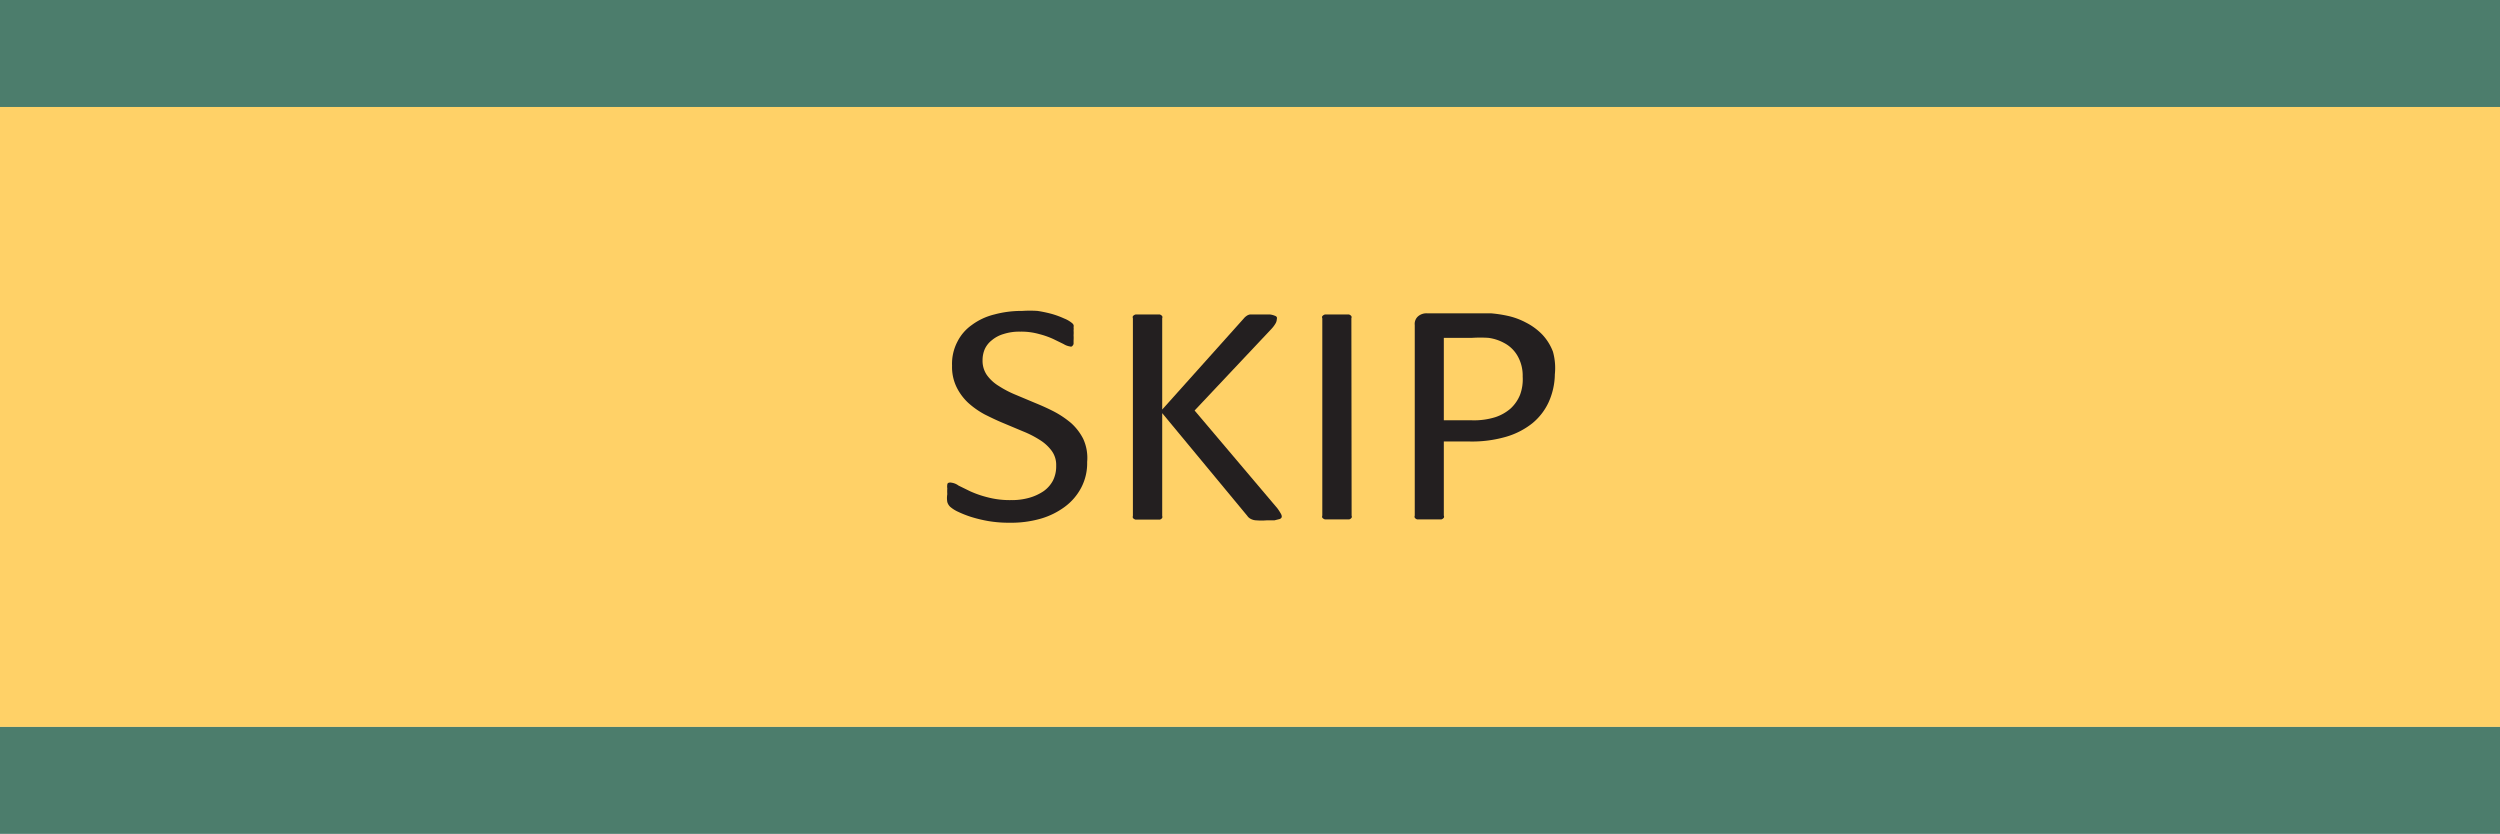 <svg xmlns="http://www.w3.org/2000/svg" id="Layer_1" data-name="Layer 1" viewBox="0 0 104.93 35"><defs><style>.cls-1{fill:#ffd167;}.cls-2{fill:#4c7d6c;}.cls-3{fill:#231f20;}</style></defs><rect class="cls-1" y="1.82" width="104.93" height="28.69"></rect><rect class="cls-2" y="30.51" width="104.93" height="4.49"></rect><rect class="cls-2" width="104.93" height="4.49"></rect><path class="cls-3" d="M45.63,19.39a2.21,2.21,0,0,1-.25,1.08,2.36,2.36,0,0,1-.7.81,3.18,3.18,0,0,1-1,.49,4.49,4.49,0,0,1-1.3.17,5.14,5.14,0,0,1-.9-.07,5.74,5.74,0,0,1-.74-.18,4.47,4.47,0,0,1-.55-.22,1.38,1.38,0,0,1-.31-.2.45.45,0,0,1-.12-.2,1,1,0,0,1,0-.33,1.63,1.63,0,0,1,0-.24.5.5,0,0,1,0-.16s0-.07.07-.08a.2.2,0,0,1,.11,0,.63.63,0,0,1,.29.12l.49.24a4.28,4.28,0,0,0,.72.25,3.65,3.65,0,0,0,1,.12,2.66,2.66,0,0,0,.77-.1,2.08,2.08,0,0,0,.6-.28,1.29,1.29,0,0,0,.39-.45,1.33,1.33,0,0,0,.13-.61,1,1,0,0,0-.19-.63,1.78,1.78,0,0,0-.49-.45,4.17,4.17,0,0,0-.7-.36l-.81-.34c-.27-.11-.54-.24-.8-.37a3.51,3.51,0,0,1-.7-.49,2.27,2.27,0,0,1-.49-.66,1.93,1.93,0,0,1-.19-.9,2,2,0,0,1,.22-1,1.9,1.9,0,0,1,.61-.71,2.64,2.64,0,0,1,.94-.44,4.36,4.36,0,0,1,1.17-.15,4.87,4.87,0,0,1,.65,0,5.47,5.47,0,0,1,.61.13,3.67,3.67,0,0,1,.51.19,1.19,1.19,0,0,1,.3.17.26.26,0,0,1,.09.1.19.19,0,0,1,0,.09.52.52,0,0,1,0,.14,1.15,1.15,0,0,1,0,.2,1.55,1.55,0,0,1,0,.22q0,.09,0,.15a.26.26,0,0,1-.07.1.14.14,0,0,1-.09,0,.72.72,0,0,1-.26-.1l-.43-.21a3.48,3.48,0,0,0-.6-.21,2.75,2.75,0,0,0-.79-.1,2.15,2.15,0,0,0-.7.1,1.34,1.34,0,0,0-.49.26,1,1,0,0,0-.3.38,1.18,1.18,0,0,0-.09.46,1.05,1.05,0,0,0,.18.62,1.71,1.71,0,0,0,.5.46,4.3,4.3,0,0,0,.71.37l.81.34c.27.11.54.23.81.37a4,4,0,0,1,.71.48,2.3,2.3,0,0,1,.5.65A1.91,1.91,0,0,1,45.63,19.39Z"></path><path class="cls-3" d="M53.79,21.63a.13.13,0,0,1,0,.09.15.15,0,0,1-.1.07l-.2.05h-.33a2.62,2.62,0,0,1-.43,0,.53.53,0,0,1-.25-.07.37.37,0,0,1-.13-.12l-3.57-4.31v4.31a.16.16,0,0,1,0,.09.2.2,0,0,1-.1.07l-.2,0h-.62l-.2,0a.23.23,0,0,1-.11-.07.16.16,0,0,1,0-.09V13.36a.12.12,0,0,1,0-.09.23.23,0,0,1,.11-.07l.2,0h.62l.2,0a.2.2,0,0,1,.1.07.12.12,0,0,1,0,.09v3.83l3.43-3.83a.52.52,0,0,1,.11-.1.35.35,0,0,1,.14-.06l.21,0h.64a.74.74,0,0,1,.19.05.16.16,0,0,1,.09.06.16.16,0,0,1,0,.09.37.37,0,0,1-.05.17,1.22,1.22,0,0,1-.18.24l-3.22,3.42,3.47,4.1a2,2,0,0,1,.15.23A.26.26,0,0,1,53.79,21.63Z"></path><path class="cls-3" d="M56.73,21.64a.12.12,0,0,1,0,.09.2.2,0,0,1-.1.07l-.2,0h-.62l-.2,0a.23.23,0,0,1-.11-.07.12.12,0,0,1,0-.09V13.36a.1.1,0,0,1,0-.09.23.23,0,0,1,.11-.07l.2,0h.61l.2,0a.2.2,0,0,1,.1.07.12.12,0,0,1,0,.09Z"></path><path class="cls-3" d="M65.26,15.71A2.94,2.94,0,0,1,65,16.88a2.49,2.49,0,0,1-.69.89,3.21,3.21,0,0,1-1.09.56,5.12,5.12,0,0,1-1.55.2H60.6v3.11a.1.1,0,0,1,0,.09.2.2,0,0,1-.1.07l-.2,0h-.62l-.2,0a.2.2,0,0,1-.1-.07.12.12,0,0,1,0-.09v-8a.42.42,0,0,1,.16-.38.54.54,0,0,1,.35-.11h2.07c.21,0,.41,0,.61,0a5.33,5.33,0,0,1,.68.1,3,3,0,0,1,.8.29,2.58,2.58,0,0,1,.69.51,2.17,2.17,0,0,1,.44.71A2.56,2.56,0,0,1,65.26,15.71Zm-1.35.1a1.66,1.66,0,0,0-.22-.88,1.39,1.39,0,0,0-.55-.53,1.89,1.89,0,0,0-.67-.22,5.45,5.45,0,0,0-.68,0H60.6v3.46h1.16a3,3,0,0,0,1-.13,1.87,1.87,0,0,0,.65-.37,1.61,1.61,0,0,0,.39-.57A1.87,1.87,0,0,0,63.91,15.81Z"></path></svg>
